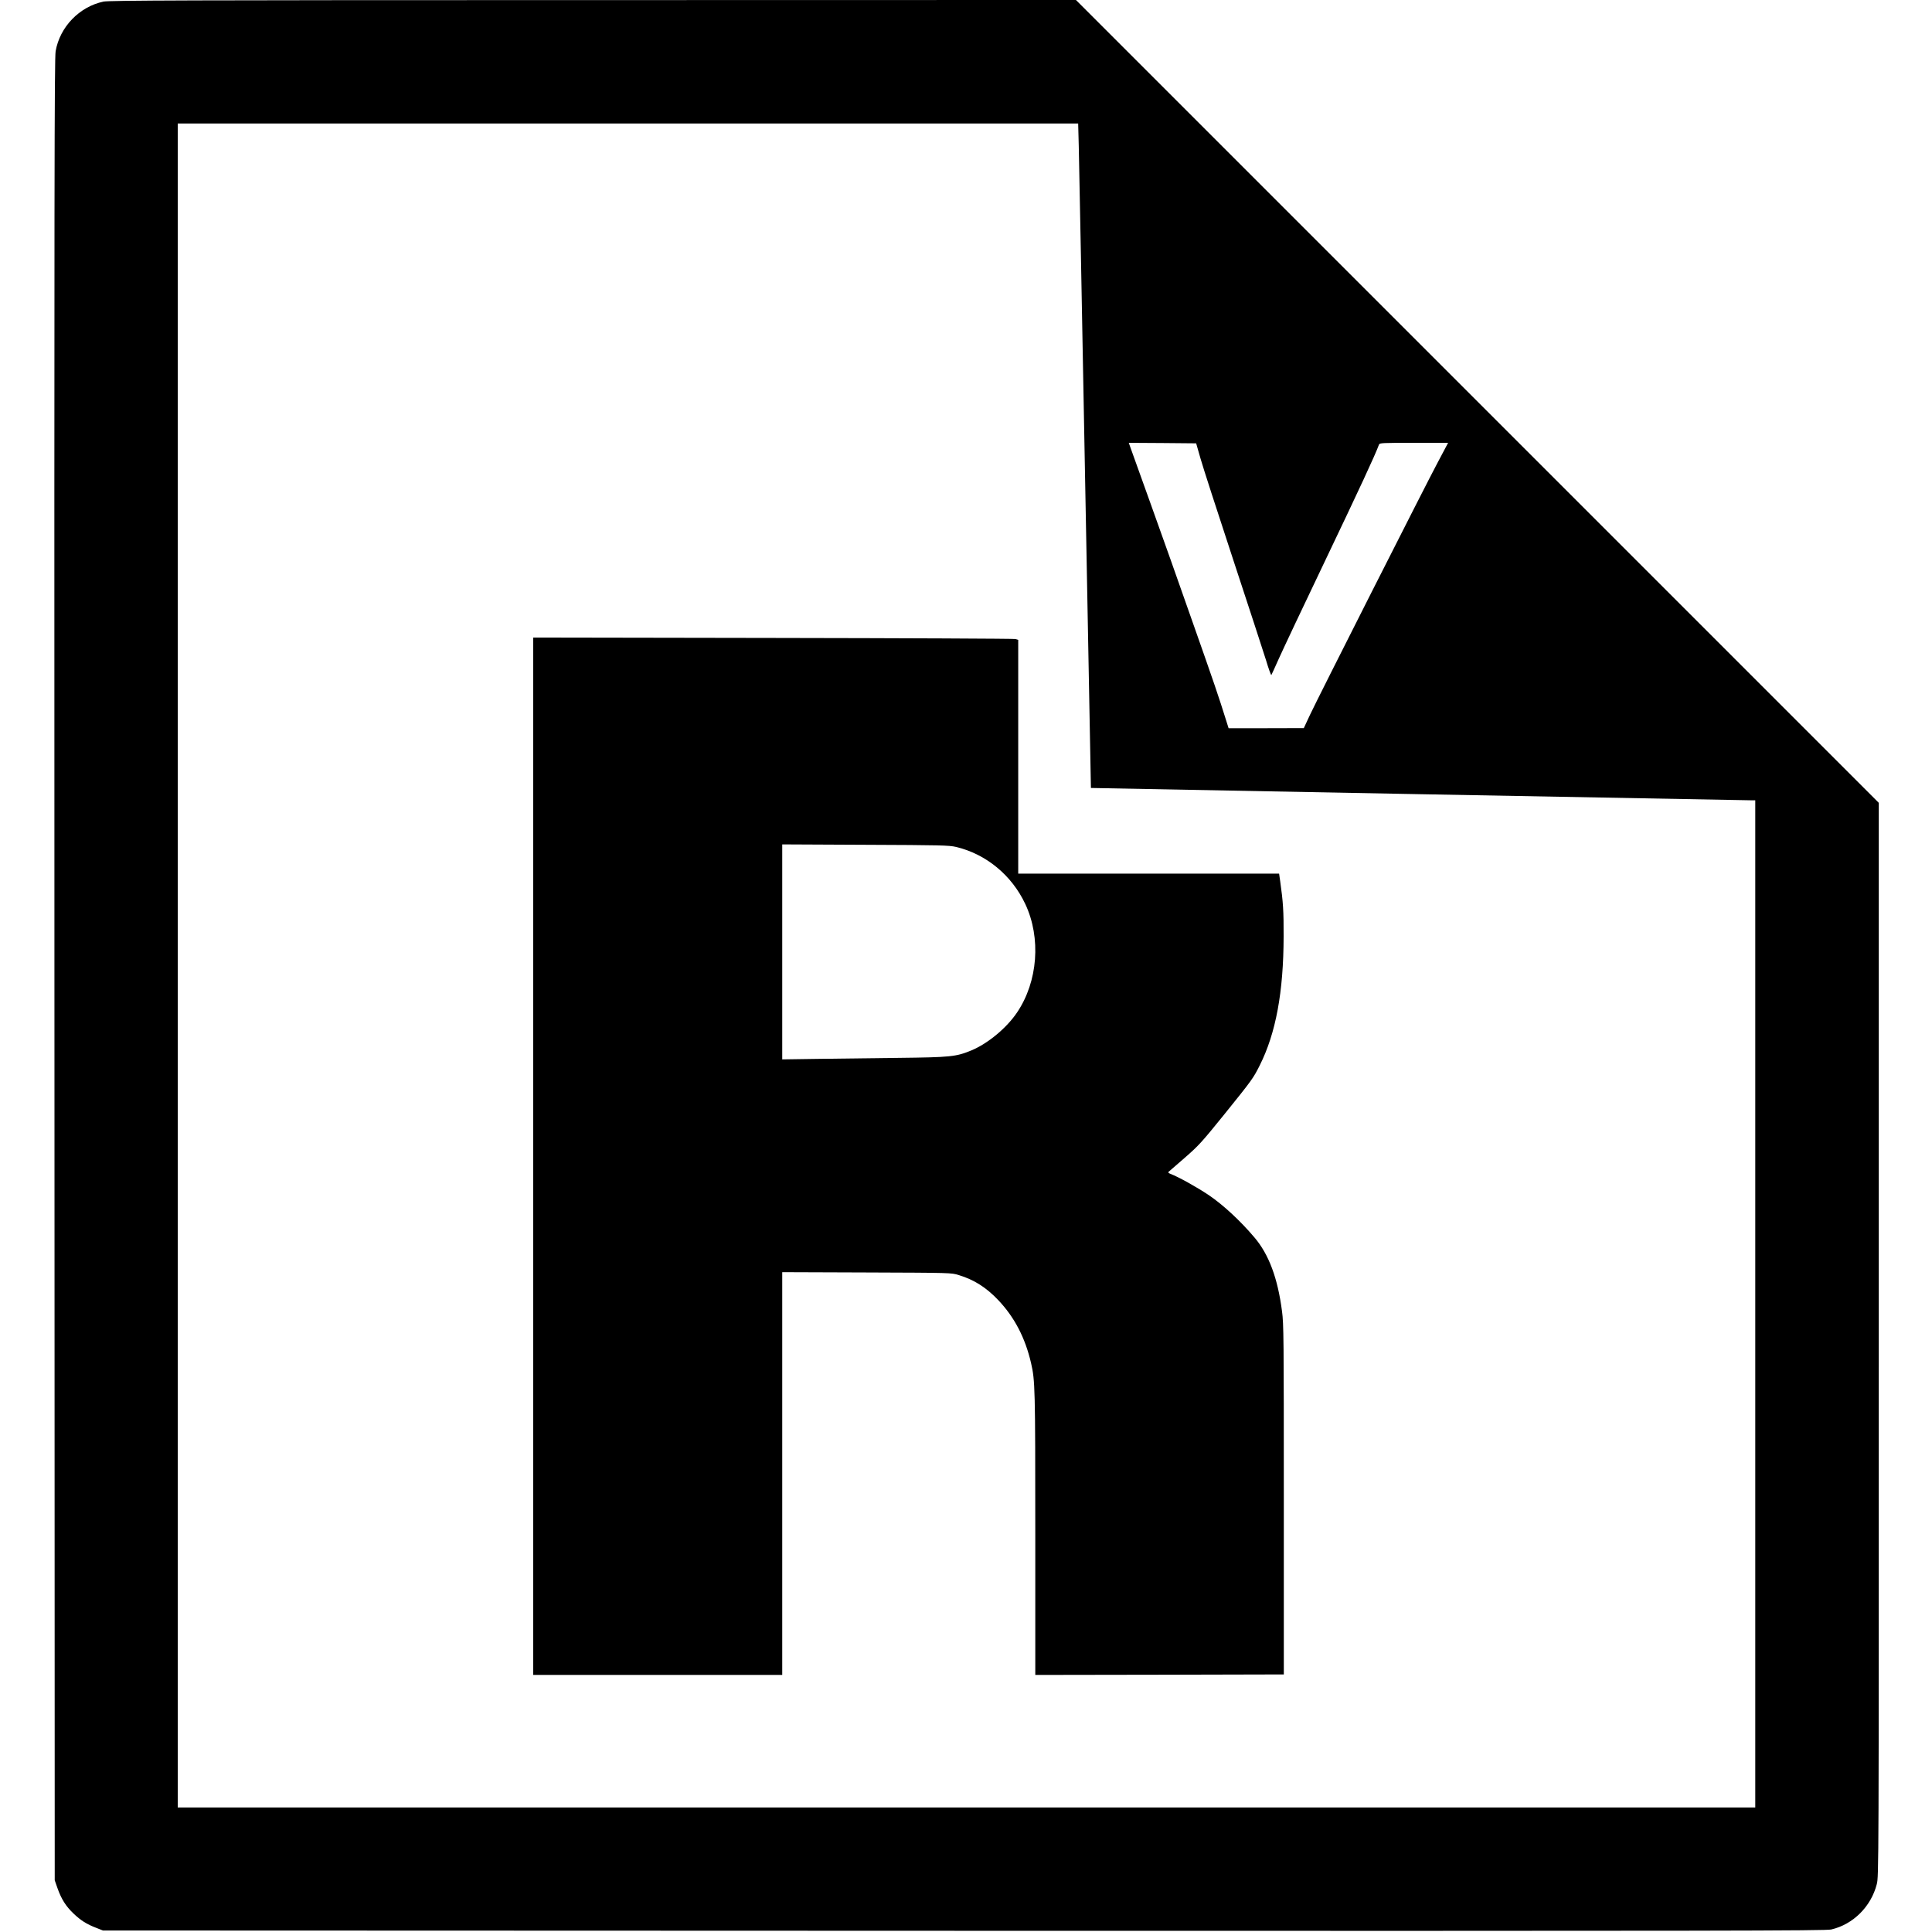 <?xml version="1.0" standalone="no"?>
<!DOCTYPE svg PUBLIC "-//W3C//DTD SVG 20010904//EN"
 "http://www.w3.org/TR/2001/REC-SVG-20010904/DTD/svg10.dtd">
<svg version="1.0" xmlns="http://www.w3.org/2000/svg"
 width="1924pt" height="1924pt" viewBox="0 0 1924 1924"
 preserveAspectRatio="xMidYMid meet">
<g transform="translate(0,1924) scale(0.1,-0.1)"
fill="#000000" stroke="none">
<path d="M1030 19224 c-240 -51 -434 -252 -476 -494 -12 -74 -14 -1234 -12
-9150 l3 -9065 28 -80 c38 -107 83 -179 159 -251 71 -68 130 -106 227 -143
l66 -26 8573 -3 c7637 -2 8581 0 8639 13 218 51 396 228 453 451 20 76 20 135
20 5423 l0 5346 -3998 3998 -3997 3997 -4810 -1 c-4076 0 -4820 -3 -4875 -15z
m9713 -1441 c3 -126 32 -1614 63 -3308 32 -1694 58 -3081 58 -3082 1 -1 6508
-123 6579 -123 l37 0 0 -5015 0 -5015 -7855 0 -7855 0 0 8385 0 8385 4483 0
4484 0 6 -227z m1212 -3108 c23 -82 169 -532 323 -1000 154 -467 302 -921 329
-1007 26 -87 50 -154 54 -150 3 4 36 77 74 162 38 85 248 531 468 990 334 699
492 1039 530 1143 6 16 32 17 347 17 l341 0 -17 -32 c-9 -18 -49 -94 -89 -168
-111 -207 -1199 -2357 -1269 -2508 l-62 -133 -374 -1 -375 0 -23 73 c-77 247
-122 378 -332 974 -127 363 -317 899 -422 1190 -105 292 -196 547 -204 568
l-13 37 336 -2 335 -3 43 -150z"/>
<path d="M5310 7725 l0 -5165 1240 0 1240 0 0 2005 0 2006 843 -3 c841 -3 842
-3 915 -26 152 -46 273 -123 392 -248 162 -170 270 -377 328 -629 40 -175 42
-237 42 -1695 l0 -1410 1238 2 1237 3 0 1740 c0 1619 -1 1750 -18 1877 -43
330 -131 566 -274 734 -141 167 -312 325 -455 422 -121 81 -299 180 -382 212
-16 6 -25 14 -20 19 5 4 77 67 160 139 140 122 168 152 396 434 279 346 288
359 353 488 161 321 237 731 238 1285 1 252 -5 343 -34 548 l-11 77 -1299 0
-1299 0 0 1164 0 1164 -27 8 c-16 4 -1102 9 -2415 11 l-2388 4 0 -5166z m4210
3081 c300 -71 556 -282 691 -570 158 -337 125 -771 -82 -1078 -103 -154 -291
-310 -454 -378 -155 -64 -207 -69 -730 -75 -258 -3 -624 -7 -812 -10 l-343 -5
0 1071 0 1070 828 -4 c747 -3 834 -5 902 -21z"/>
</g>
</svg>
